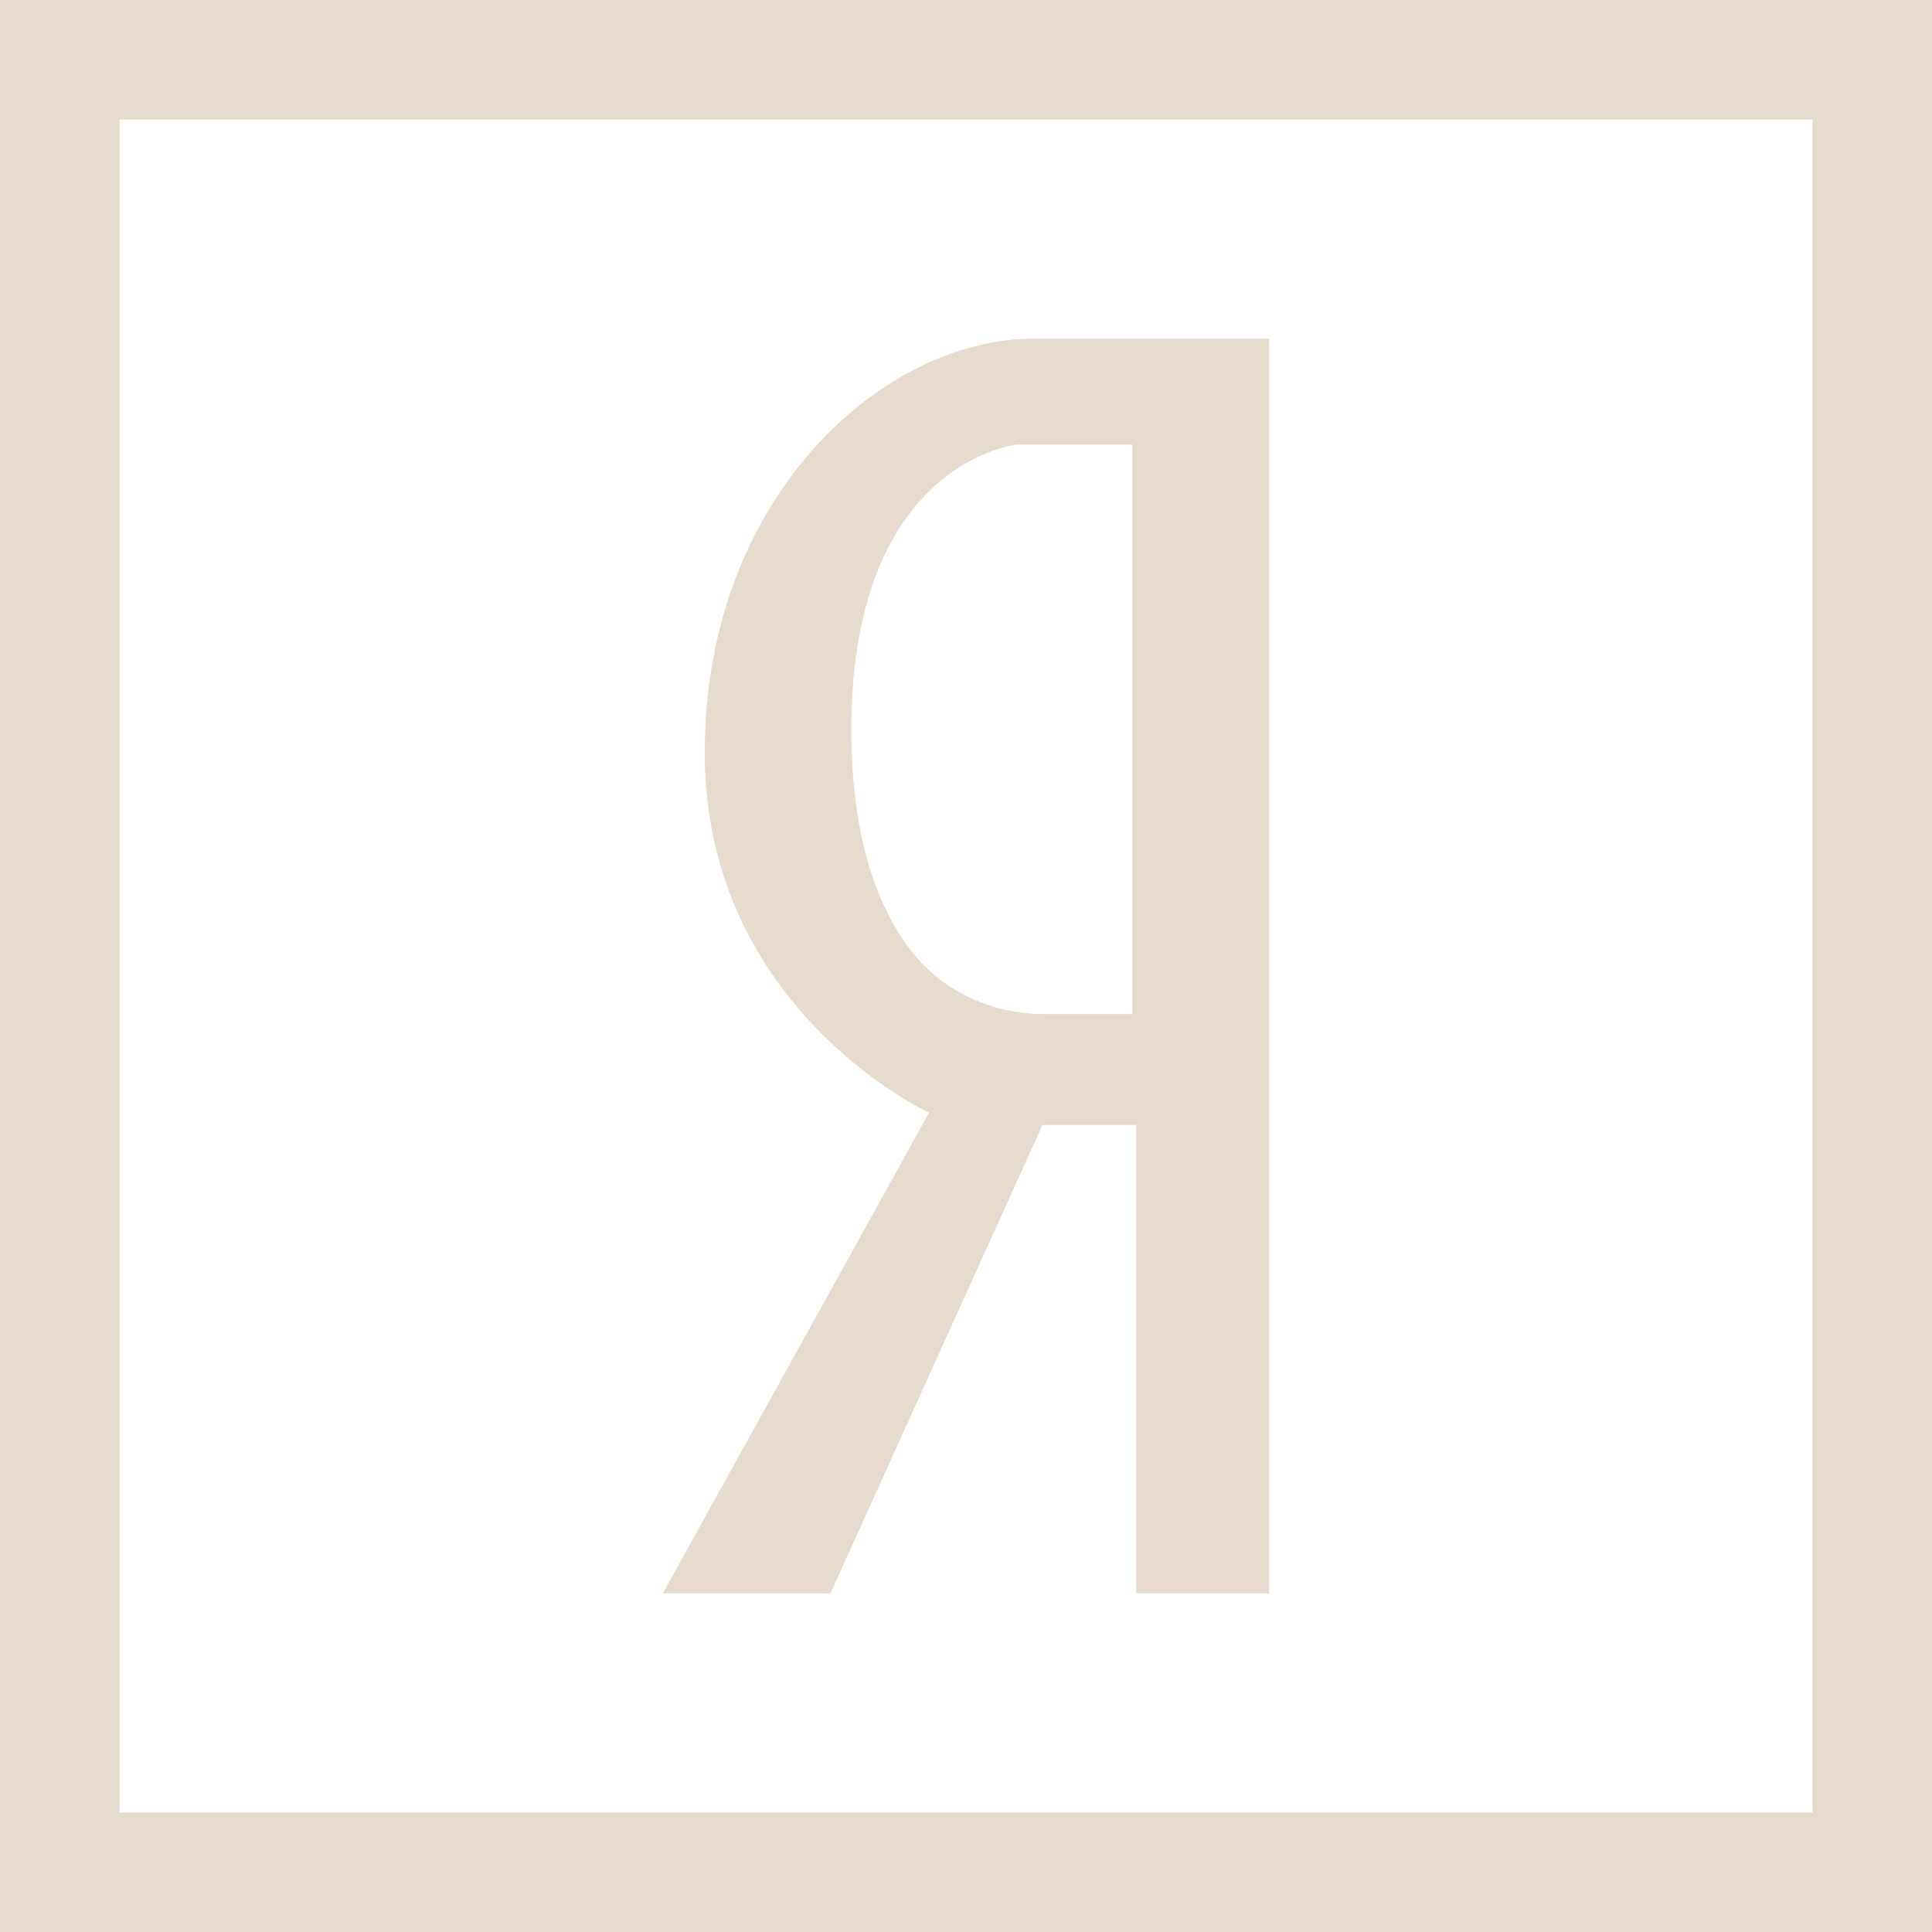 <?xml version="1.0" encoding="UTF-8"?> <svg xmlns="http://www.w3.org/2000/svg" viewBox="0 0 485 485"><path d="m208.465 400 53.223-117.586h23.516v117.586h33.414v-315h-59.172c-37.664 0-82.539 39.609-82.539 103.965 0 64.367 56.312 90.355 56.312 90.355l-66.836 120.68zm20.637-160.848c-8.223-10.332-15.383-27.523-15.383-56.059 0-62.508 35.941-70.582 40.898-71.395.355-.059.703-.078 1.059-.078h28.594v142.945h-22.246c-12.719 0-25-5.465-32.922-15.414zm0 0" fill="#000000" style="fill: rgb(230, 219, 204);"></path><path d="m0 0v485h485v-485zm455 455h-425v-425h425zm0 0" fill="#000000" style="fill: rgb(230, 219, 204);"></path></svg> 